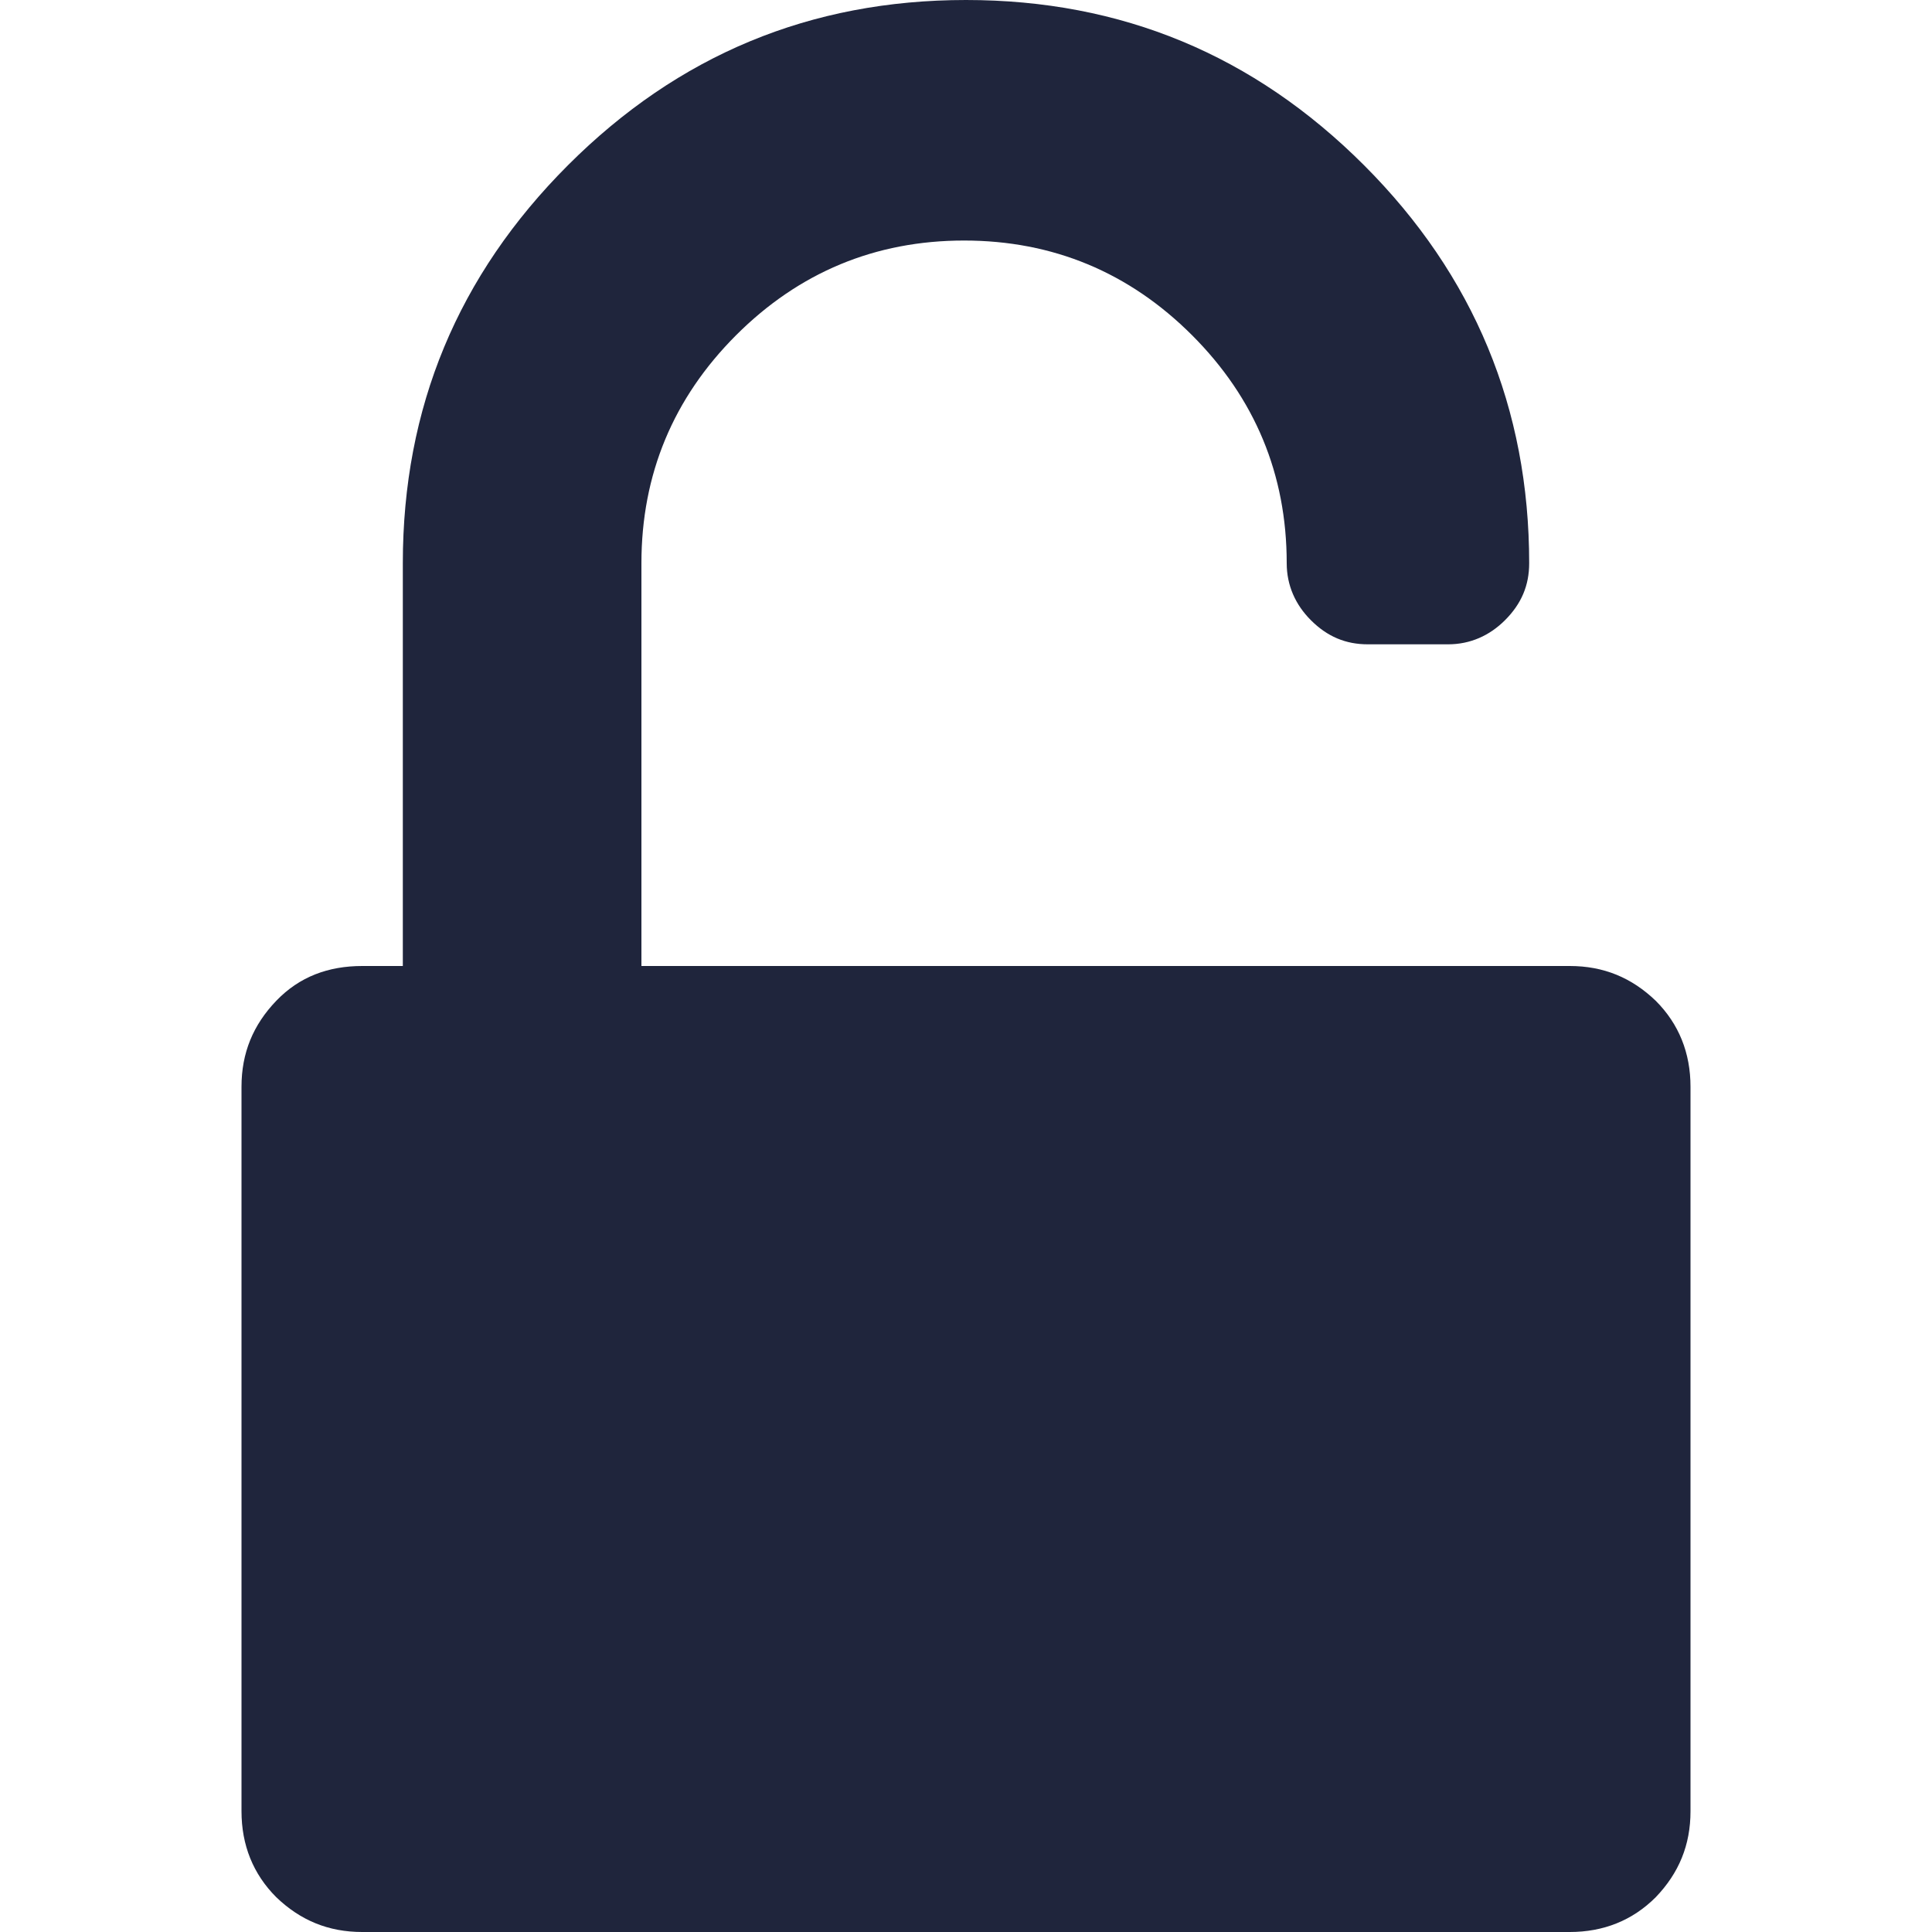 <?xml version="1.0" encoding="utf-8"?>
<!-- Generator: Adobe Illustrator 26.0.2, SVG Export Plug-In . SVG Version: 6.00 Build 0)  -->
<svg version="1.1" id="Ñëîé_2" xmlns="http://www.w3.org/2000/svg" xmlns:xlink="http://www.w3.org/1999/xlink" x="0px" y="0px"
	 viewBox="0 0 200 200" style="enable-background:new 0 0 200 200;" xml:space="preserve">
<style type="text/css">
	.st0{fill:none;}
	.st1{fill:#1F253C;}
</style>
<rect class="st0" width="200" height="200"/>
<path class="st1" d="M162.5,100c3.5,0,6.4,1.2,8.9,3.6c2.4,2.4,3.6,5.4,3.6,8.9v75c0,3.5-1.2,6.4-3.6,8.9c-2.4,2.4-5.4,3.6-8.9,3.6
	h-125c-3.5,0-6.4-1.2-8.9-3.6c-2.4-2.4-3.6-5.4-3.6-8.9v-75c0-3.5,1.2-6.4,3.6-8.9s5.4-3.6,8.9-3.6h4.2V58.3
	c0-16.1,5.7-29.8,17.1-41.2S83.9,0,100,0s29.8,5.7,41.2,17.1s17.1,25.2,17.1,41.2c0,2.3-0.8,4.2-2.5,5.9c-1.6,1.6-3.6,2.5-5.9,2.5
	h-8.3c-2.3,0-4.2-0.8-5.9-2.5c-1.6-1.6-2.5-3.6-2.5-5.9c0-9.2-3.3-17.1-9.8-23.6c-6.5-6.5-14.4-9.8-23.6-9.8s-17.1,3.3-23.6,9.8
	c-6.5,6.5-9.8,14.4-9.8,23.6V100H162.5z"/>
</svg>
